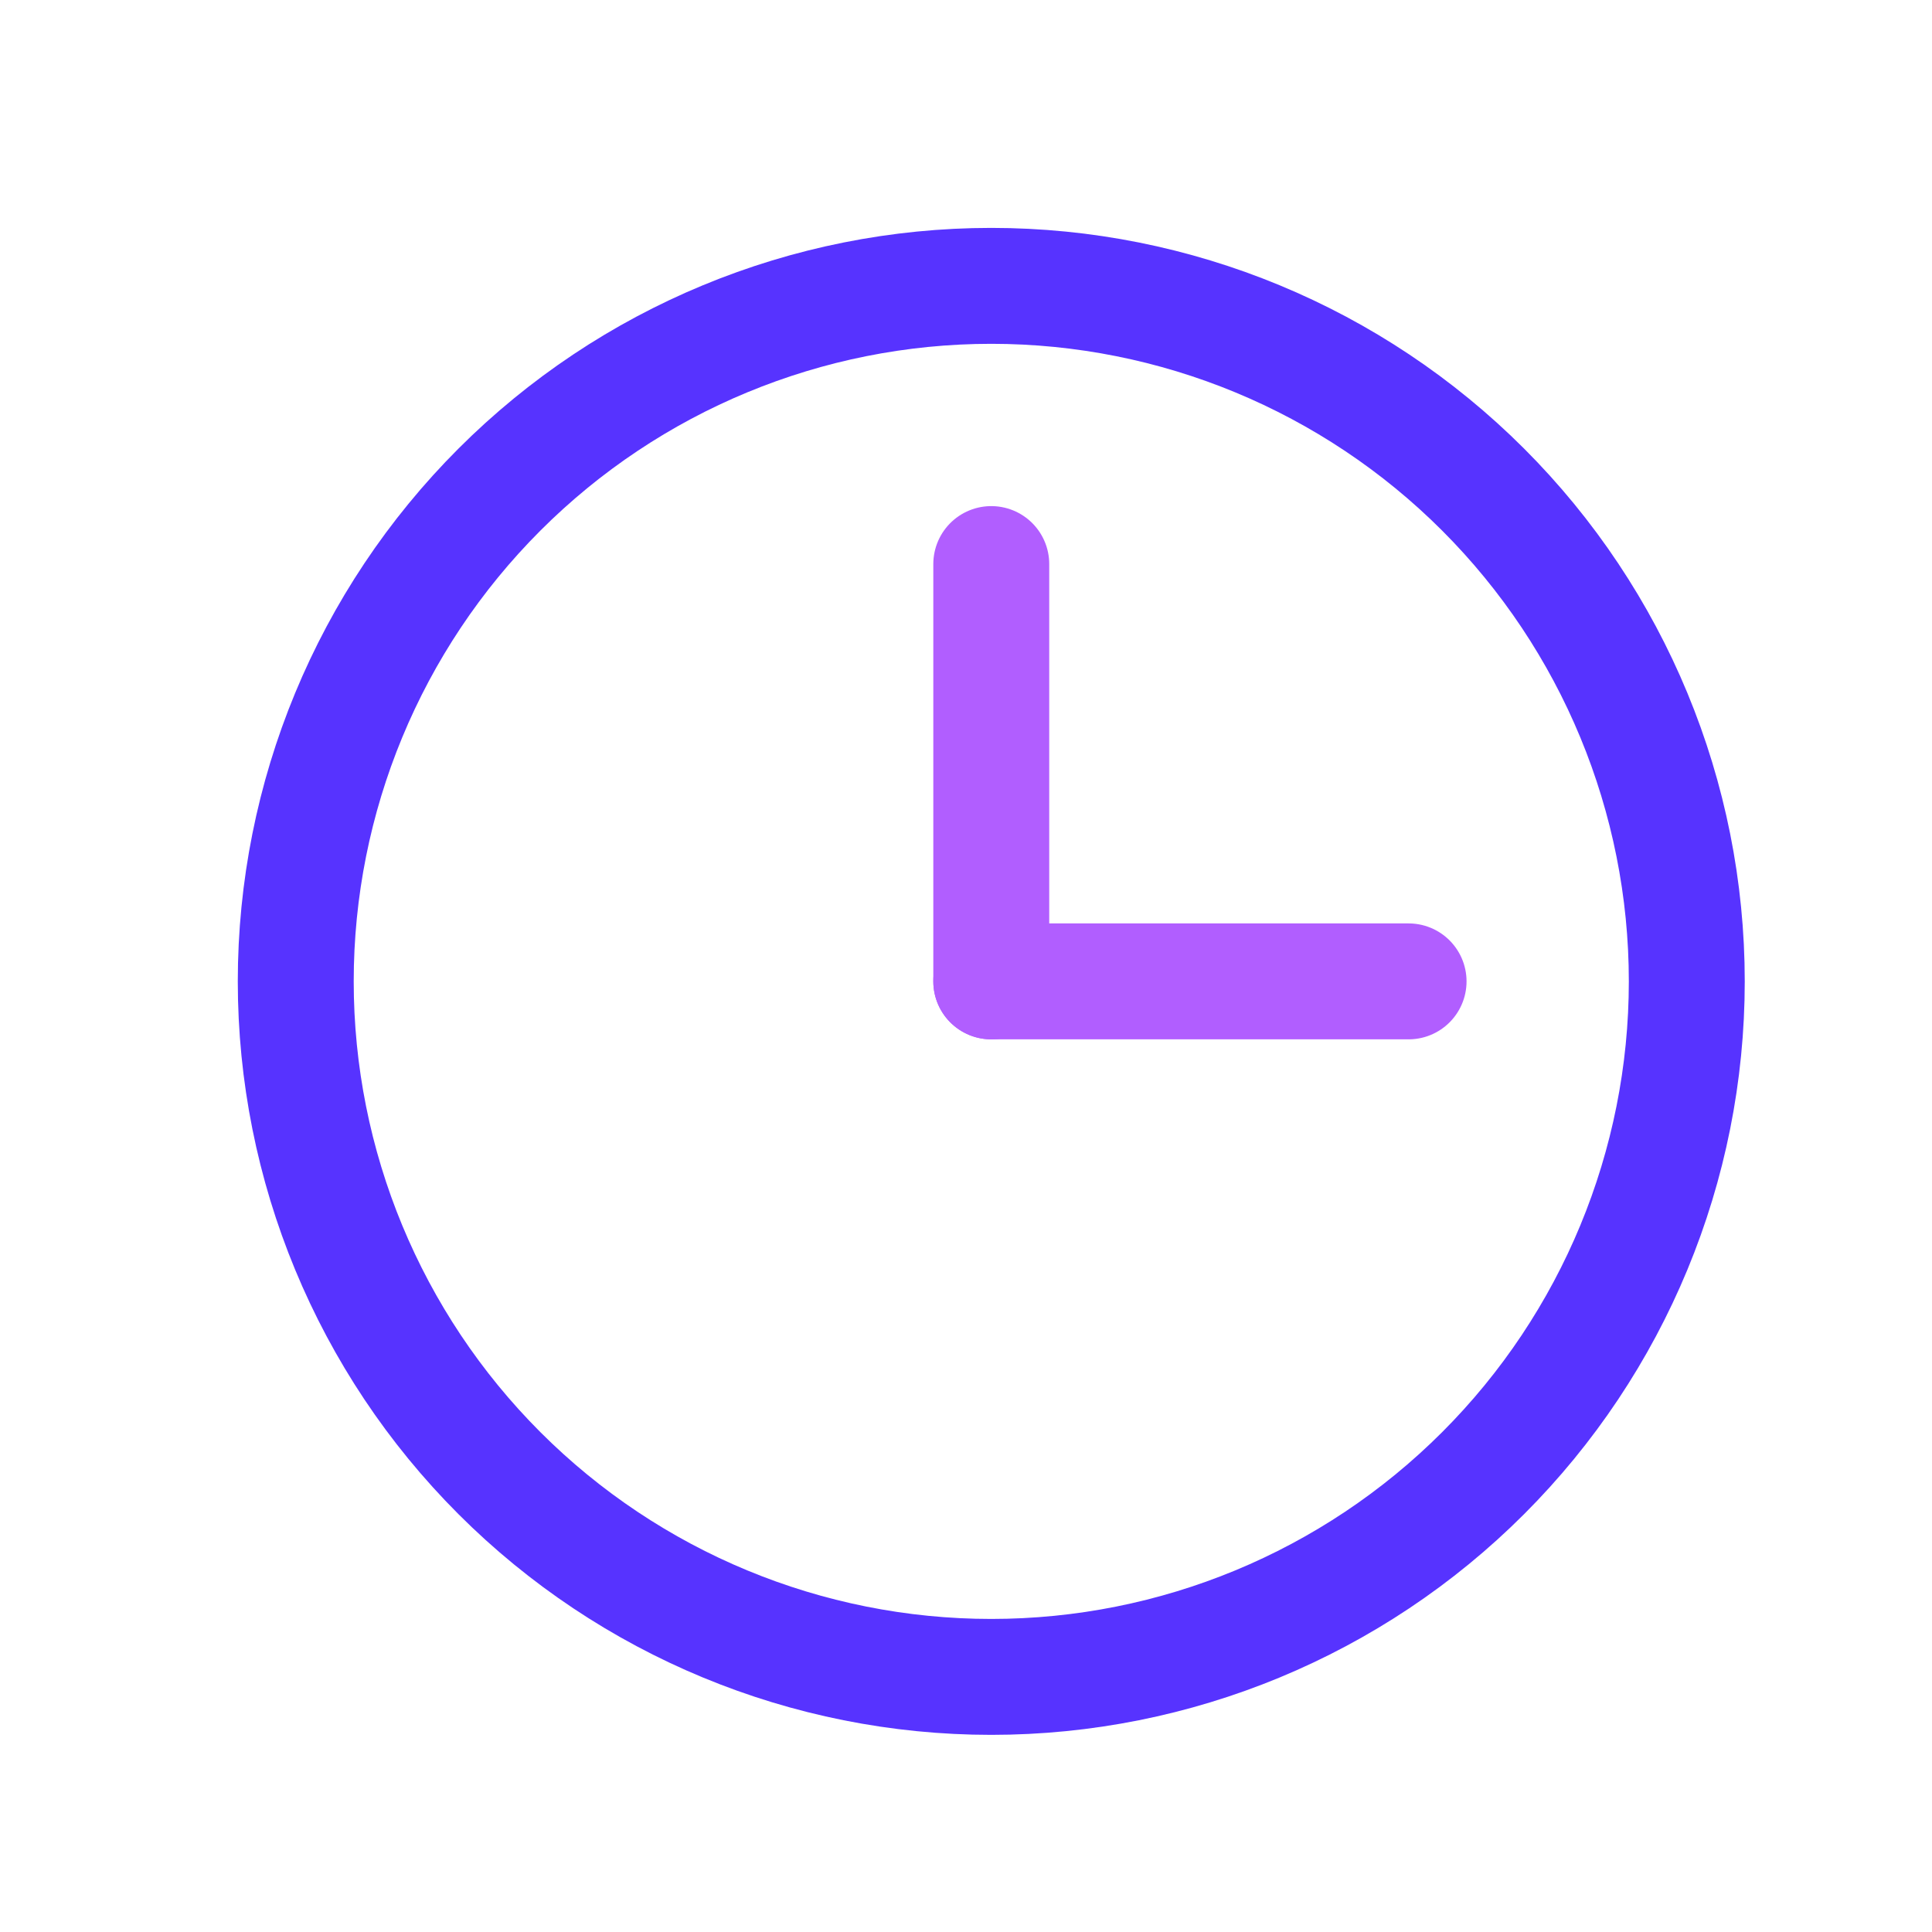 <svg xmlns="http://www.w3.org/2000/svg" width="25" height="25" viewBox="0 0 25 25" fill="none"><path d="M3.827 12.699C3.827 15.086 4.775 17.375 6.463 19.063C8.151 20.751 10.44 21.699 12.827 21.699C15.214 21.699 17.503 20.751 19.191 19.063C20.879 17.375 21.827 15.086 21.827 12.699C21.827 10.312 20.879 8.023 19.191 6.335C17.503 4.647 15.214 3.699 12.827 3.699C10.44 3.699 8.151 4.647 6.463 6.335C4.775 8.023 3.827 10.312 3.827 12.699Z" stroke="#5733FF" stroke-width="1.5" stroke-linecap="round" stroke-linejoin="round"></path><path d="M12.827 12.699V7.299" stroke="#B15EFF" stroke-width="1.5" stroke-linecap="round" stroke-linejoin="round"></path><path d="M12.827 12.699H18.227" stroke="#B15EFF" stroke-width="1.5" stroke-linecap="round" stroke-linejoin="round"></path></svg>